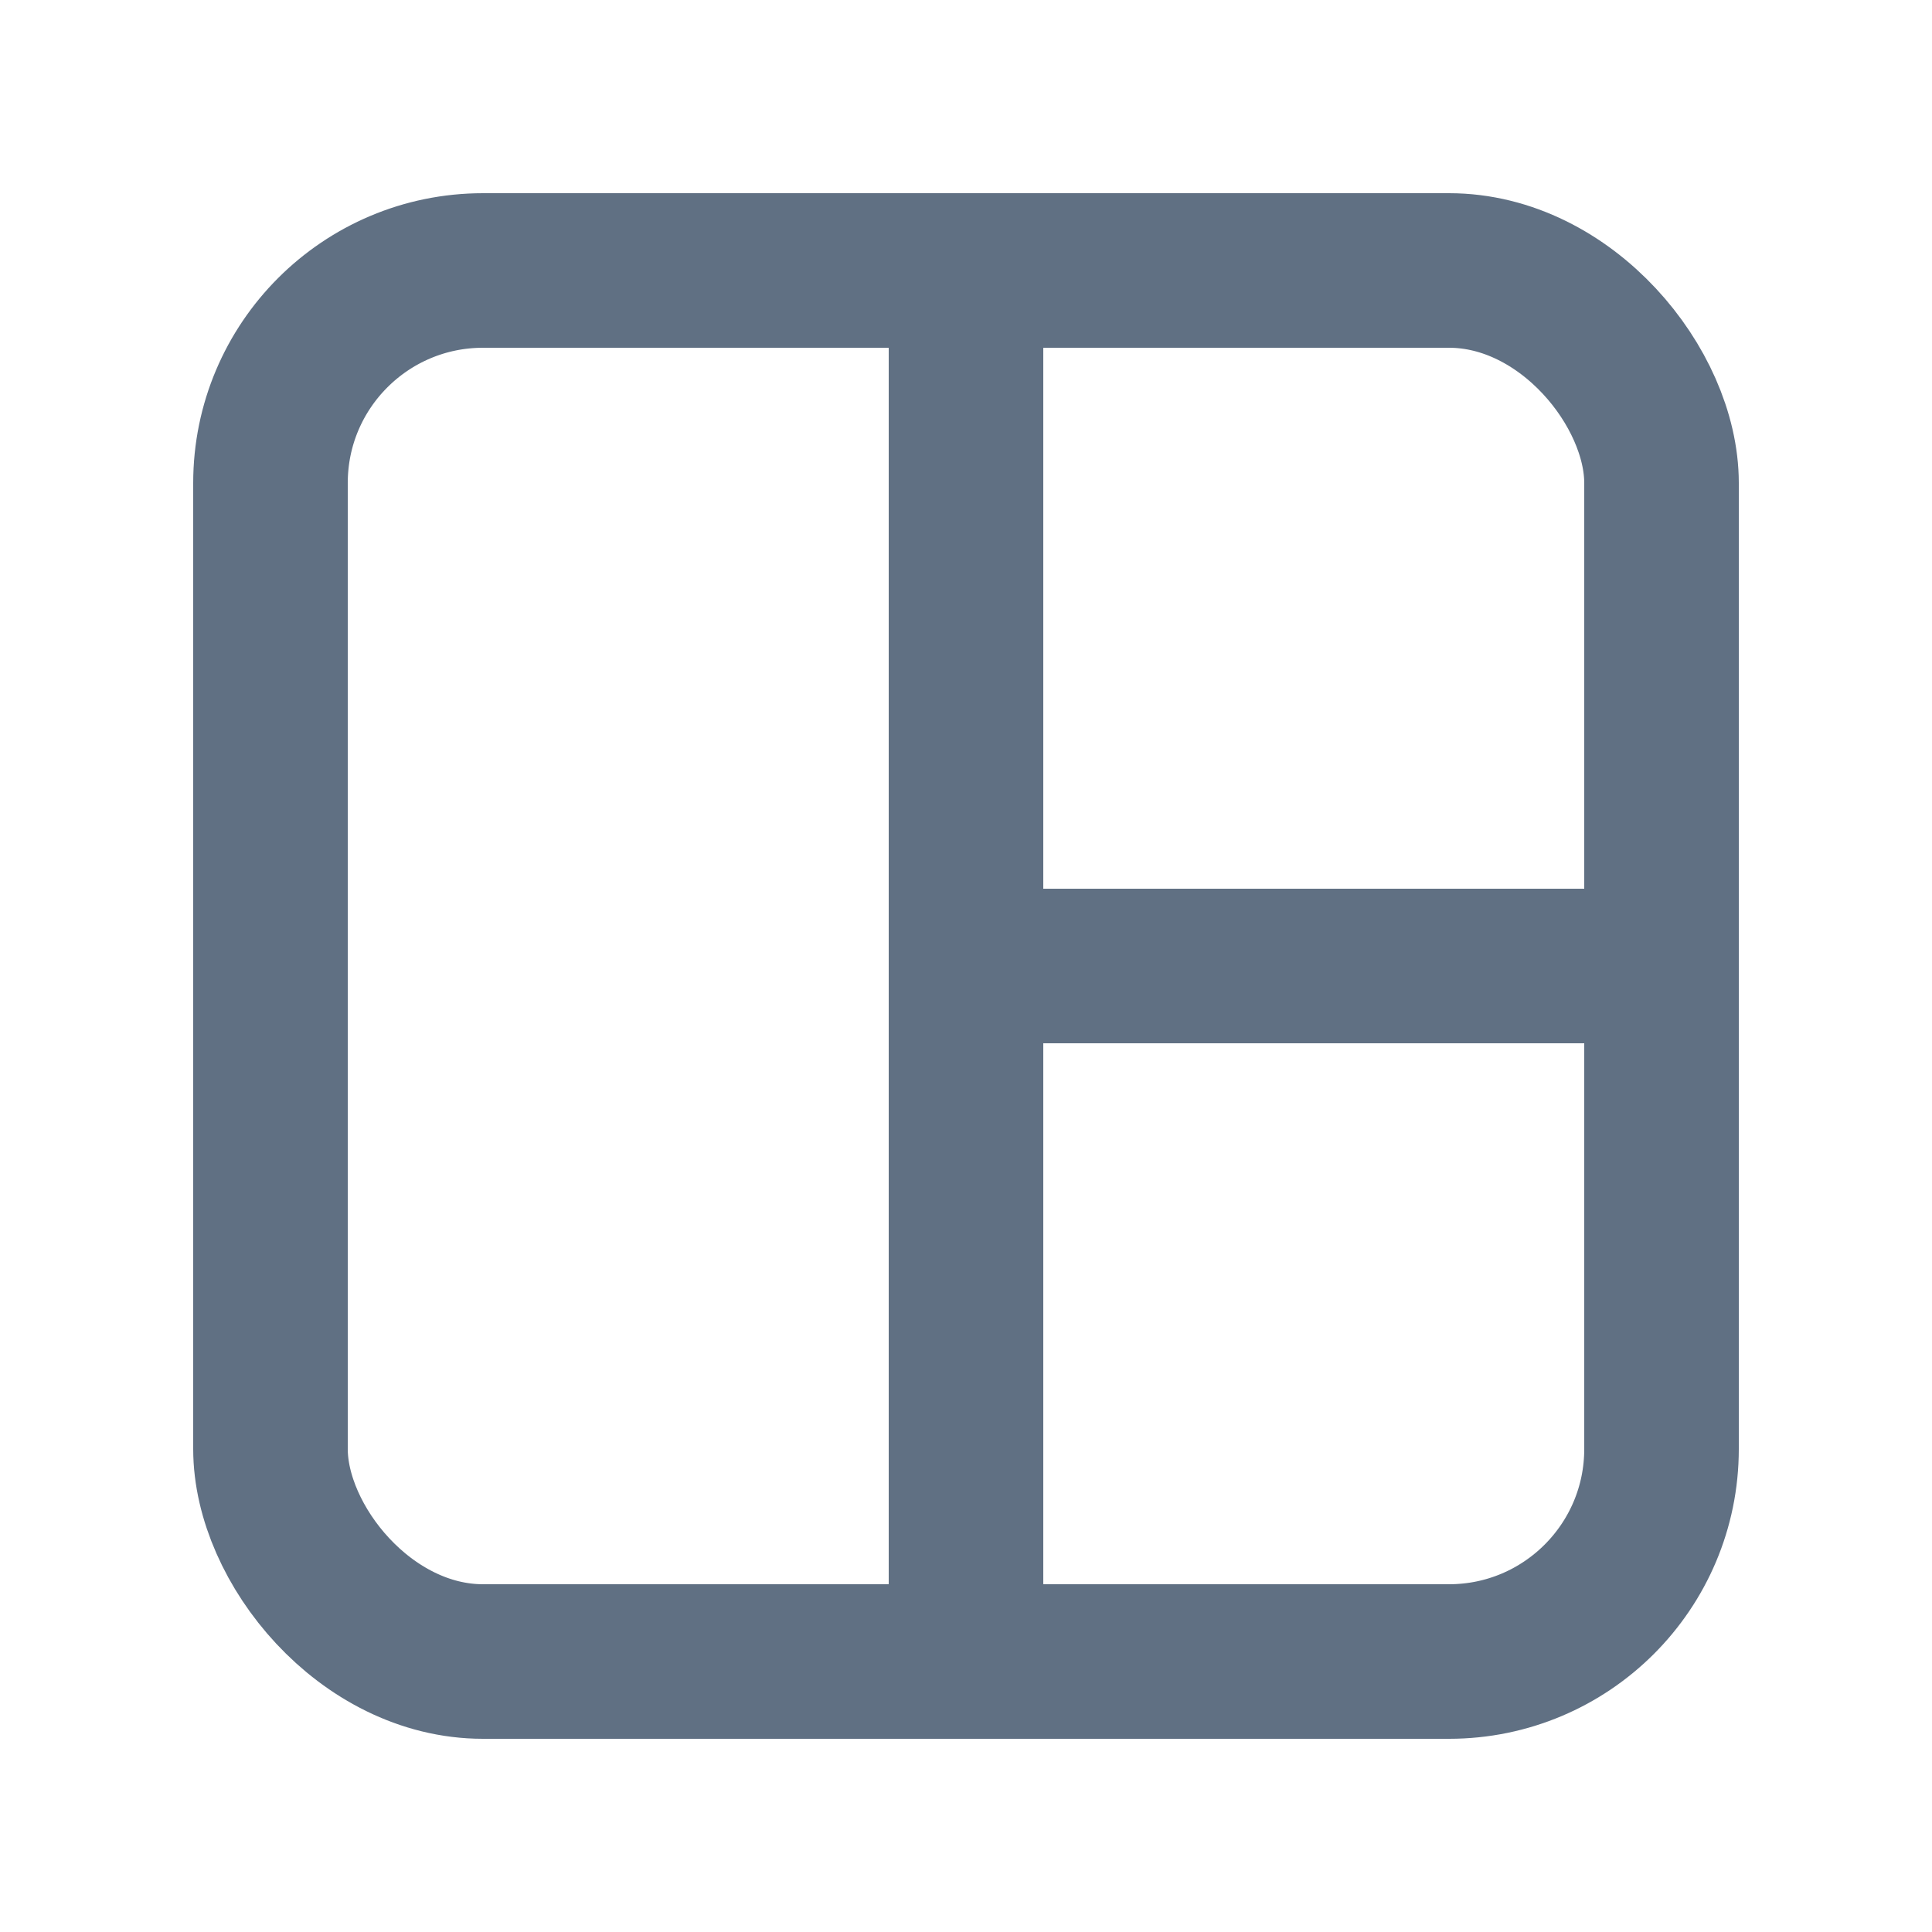 <svg xmlns="http://www.w3.org/2000/svg" width="20" height="20" viewBox="0 0 20 20"><path d="M0,0H20V20H0Z" fill="none"/><g transform="translate(2 2)" fill="none" stroke="#607083" stroke-linejoin="round" stroke-width="1.6"><rect width="16" height="16" rx="3" stroke="none"/><rect x="0.8" y="0.8" width="14.4" height="14.4" rx="2.2" fill="none"/></g><path d="M-12819,5219v14" transform="translate(12829 -5216)" fill="none" stroke="#607083" stroke-width="1.6"/><path d="M-12819,5228h7" transform="translate(12829 -5218)" fill="none" stroke="#607083" stroke-width="1.6"/></svg>